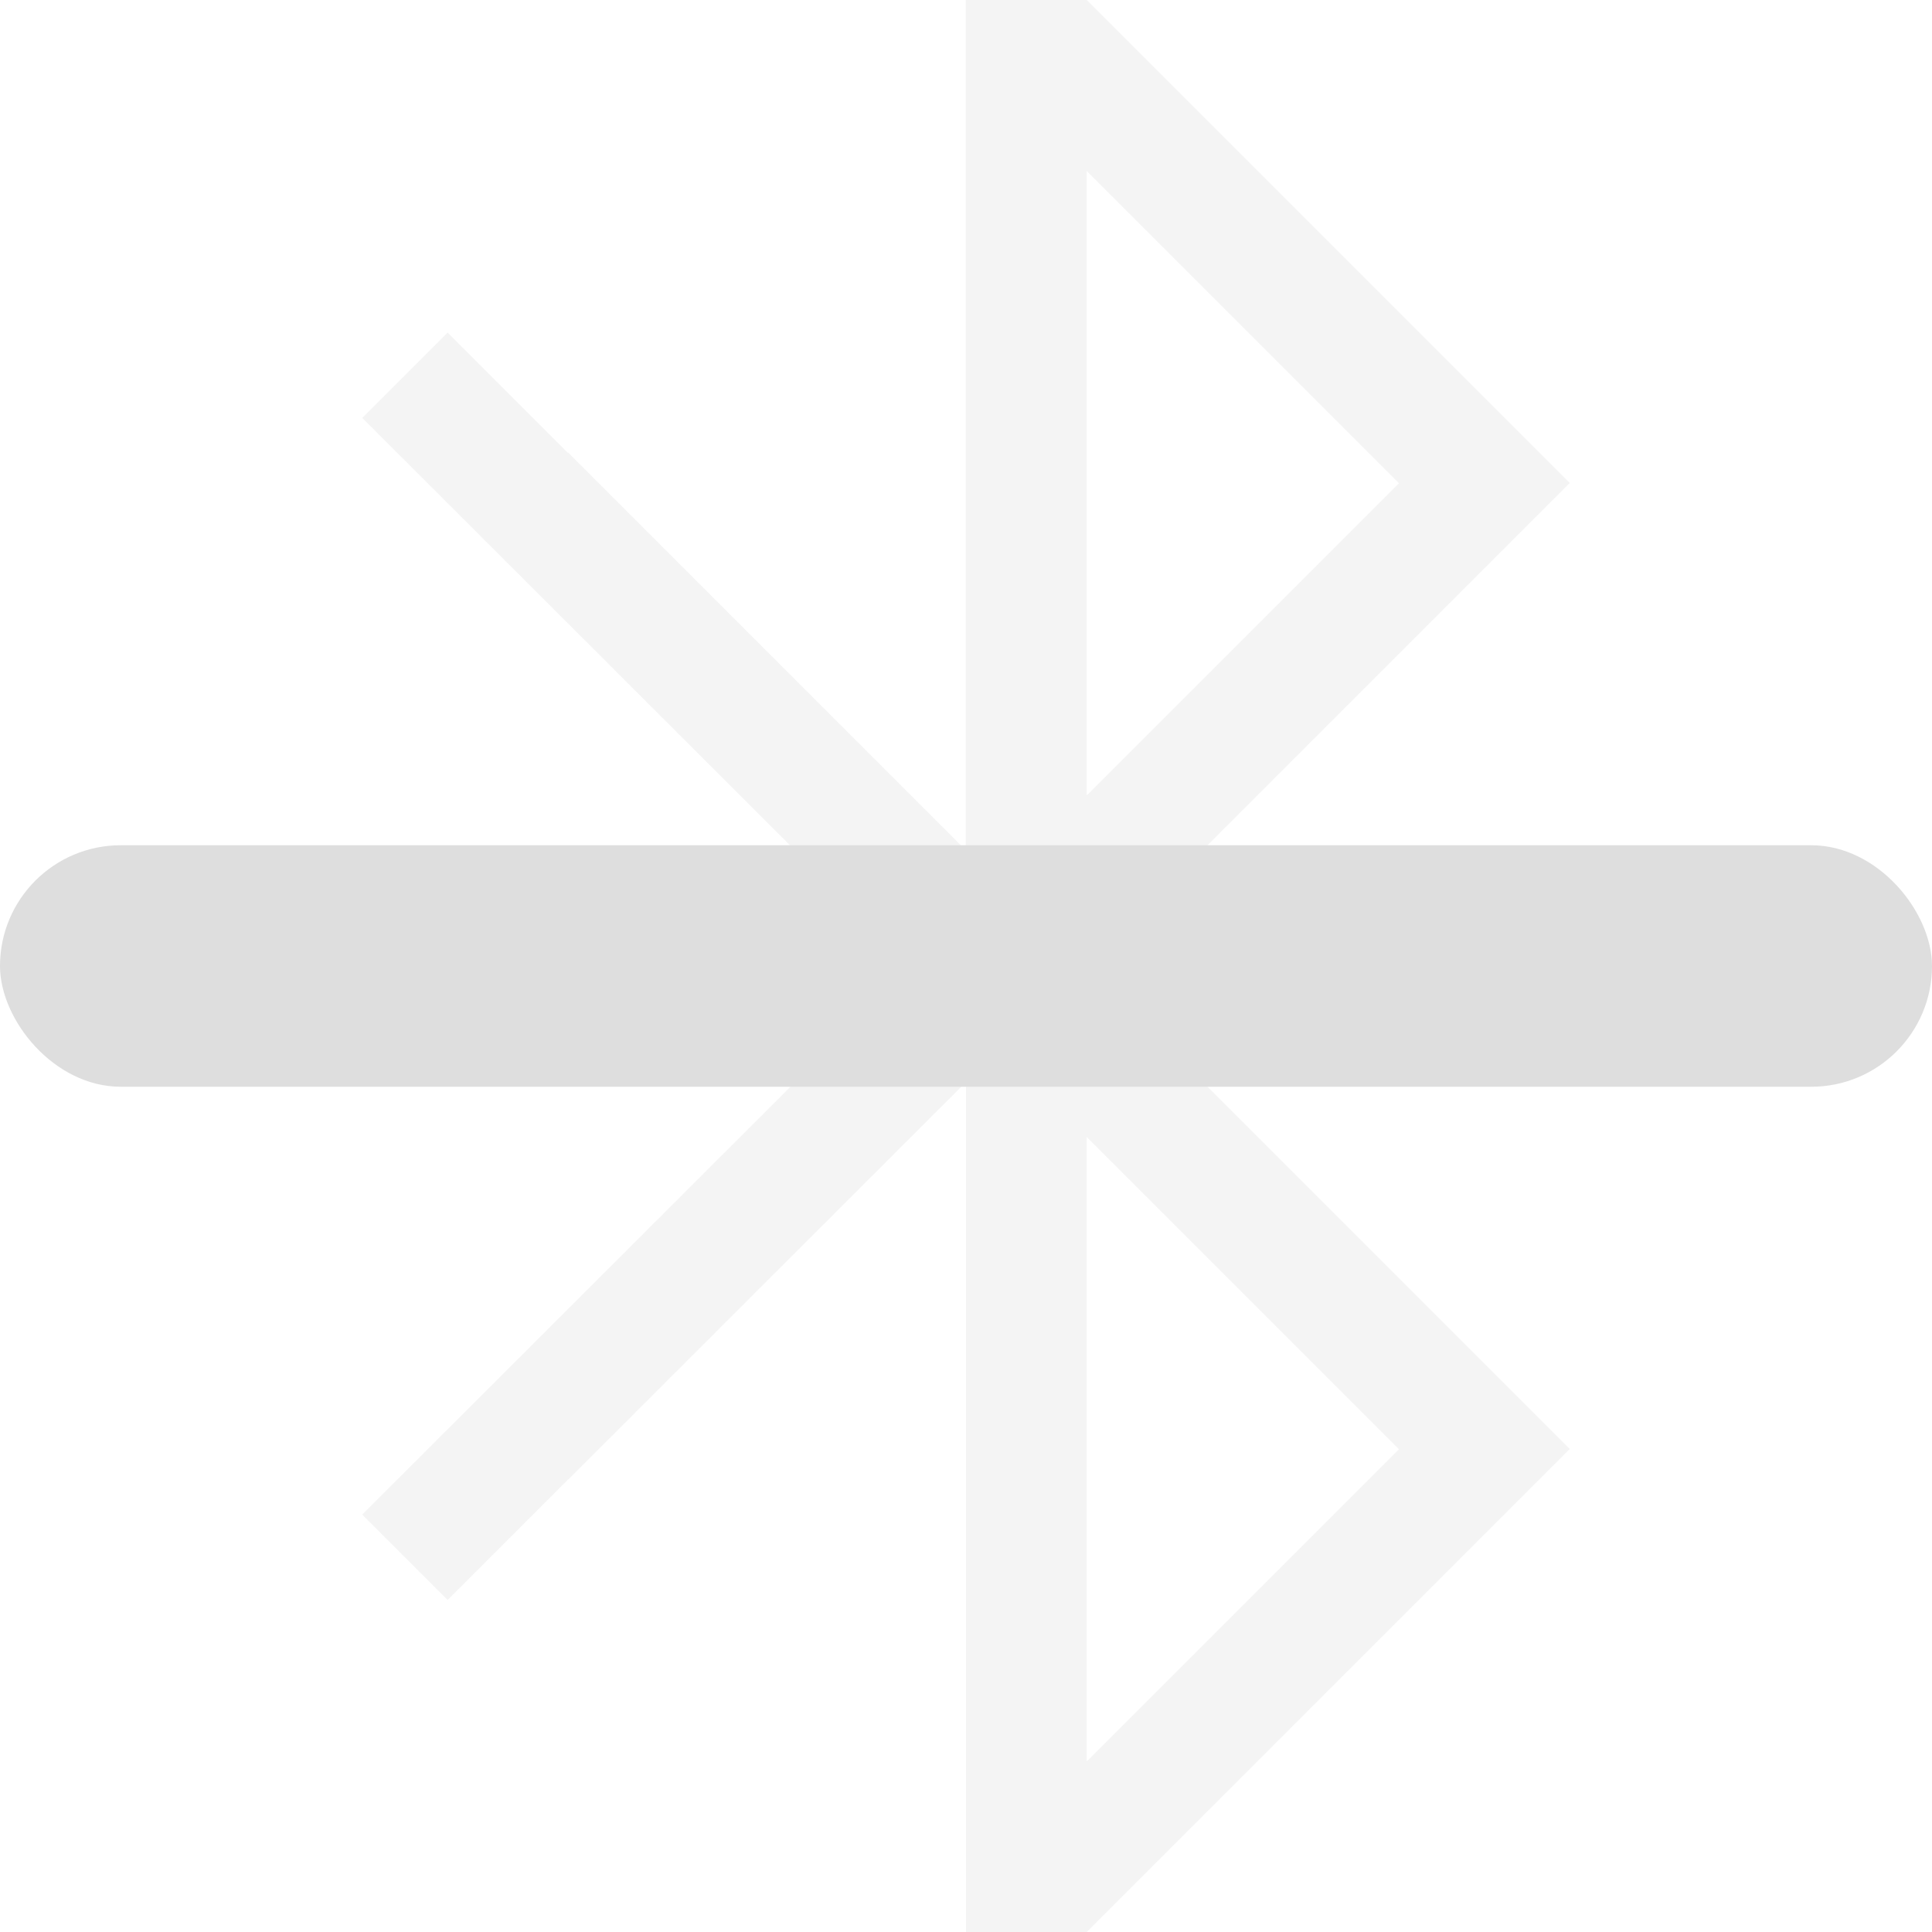 <svg width="16" height="16" version="1.1" xmlns="http://www.w3.org/2000/svg">
 <path class="ColorScheme-Text" d="m7.998 2e-5v7.041l-3.293-3.293-2e-3 2e-3c-0.356-0.356-0.996-0.996-0.996-0.996l-0.707 0.707 4.545 4.541-4.545 4.541 0.707 0.707s0.64-0.64 0.996-0.996h2e-3l3.295-3.293v7.039h1l4-4-4-4 4-4-4-4zm1.002 1.416 2.586 2.586-2.586 2.586zm0 8 2.586 2.586-2.586 2.586z" color="#dedede" fill="#dedede" opacity=".35"/>
 <rect y="7" width="16" height="2" rx="1" ry="1" fill="#dedede" stroke-linecap="round" stroke-linejoin="round" stroke-width=".611" style="paint-order:markers stroke fill"/>
</svg>
